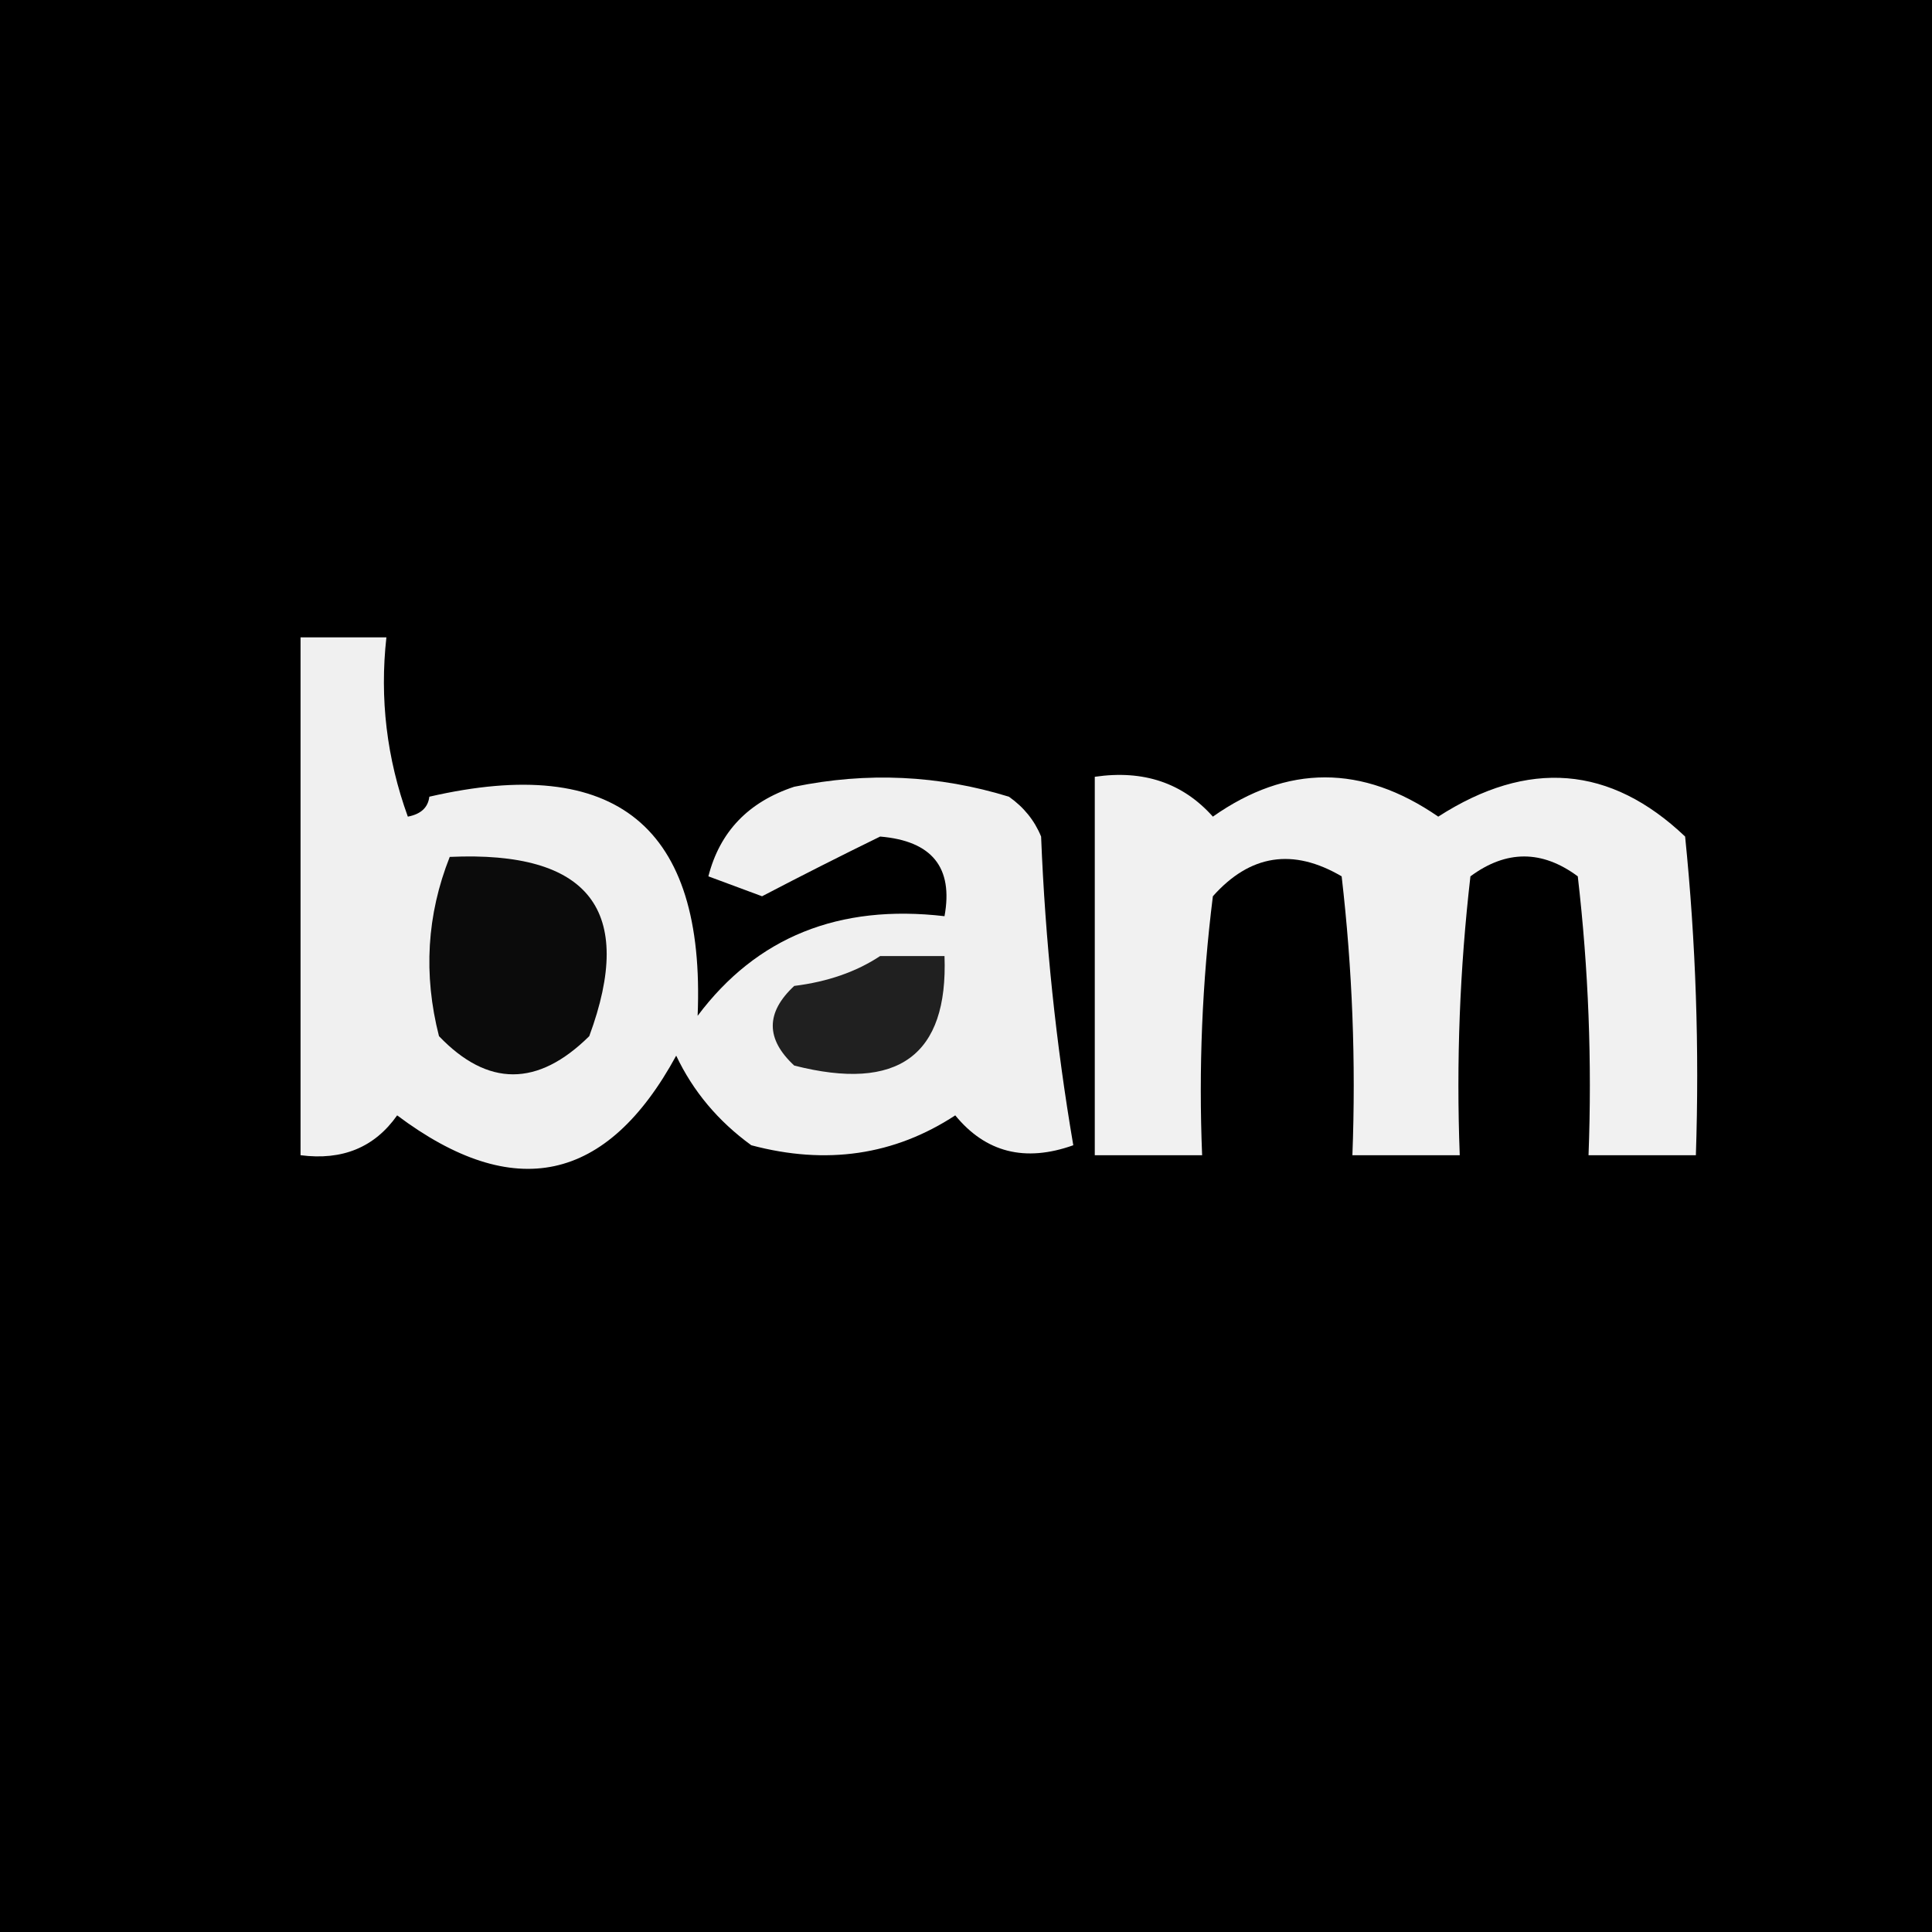 <svg width="32" height="32" viewBox="0 0 32 32" fill="none" xmlns="http://www.w3.org/2000/svg">
<rect x="0" y="0" width="32" height="32" fill="#808080" stroke="none"/>
<g clip-path="url(#clip0_27_1365)">
<path fill-rule="evenodd" clip-rule="evenodd" d="M-3.556 -18.144C20.148 -18.144 43.852 -18.144 67.555 -18.144C67.555 3.849 67.555 25.842 67.555 47.835C43.852 47.835 20.148 47.835 -3.556 47.835C-3.556 25.842 -3.556 3.849 -3.556 -18.144Z" fill="black"/>
<path fill-rule="evenodd" clip-rule="evenodd" d="M4.978 10.557C5.452 10.557 5.926 10.557 6.4 10.557C6.287 11.57 6.405 12.56 6.755 13.526C6.971 13.485 7.09 13.375 7.111 13.196C10.204 12.483 11.685 13.693 11.555 16.825C12.532 15.521 13.895 14.971 15.644 15.175C15.792 14.368 15.436 13.928 14.578 13.856C13.927 14.174 13.275 14.504 12.622 14.845C12.326 14.735 12.029 14.625 11.733 14.515C11.922 13.776 12.396 13.281 13.155 13.031C14.362 12.783 15.547 12.838 16.711 13.196C16.957 13.369 17.135 13.589 17.244 13.856C17.313 15.588 17.491 17.292 17.777 18.969C16.978 19.254 16.326 19.089 15.822 18.474C14.812 19.135 13.686 19.3 12.444 18.969C11.893 18.569 11.479 18.074 11.2 17.485C10.051 19.594 8.511 19.924 6.578 18.474C6.205 19.004 5.671 19.224 4.978 19.134C4.978 16.275 4.978 13.416 4.978 10.557Z" fill="#F0F0F0"/>
<path fill-rule="evenodd" clip-rule="evenodd" d="M18.133 12.866C18.939 12.748 19.591 12.967 20.089 13.526C21.321 12.659 22.565 12.659 23.822 13.526C25.31 12.569 26.673 12.679 27.911 13.856C28.089 15.612 28.148 17.371 28.089 19.134C27.496 19.134 26.904 19.134 26.311 19.134C26.37 17.59 26.311 16.051 26.133 14.515C25.541 14.076 24.948 14.076 24.355 14.515C24.178 16.051 24.119 17.59 24.178 19.134C23.585 19.134 22.993 19.134 22.4 19.134C22.459 17.59 22.4 16.051 22.222 14.515C21.416 14.042 20.705 14.152 20.089 14.845C19.911 16.271 19.852 17.7 19.911 19.134C19.319 19.134 18.726 19.134 18.133 19.134C18.133 17.045 18.133 14.955 18.133 12.866Z" fill="#F1F1F1"/>
<path fill-rule="evenodd" clip-rule="evenodd" d="M7.449 14.193C9.759 14.088 10.53 15.077 9.76 17.162C8.908 18.005 8.078 18.005 7.271 17.162C7.01 16.142 7.069 15.152 7.449 14.193Z" fill="#0B0B0B"/>
<path fill-rule="evenodd" clip-rule="evenodd" d="M14.578 15.835C14.933 15.835 15.289 15.835 15.644 15.835C15.705 17.483 14.875 18.088 13.155 17.649C12.681 17.21 12.681 16.77 13.155 16.33C13.709 16.261 14.183 16.096 14.578 15.835Z" fill="#202020"/>
</g>
<defs>
<clipPath id="clip0_27_1365">
<rect width="32" height="32" fill="white"/>
</clipPath>
</defs>
</svg>
